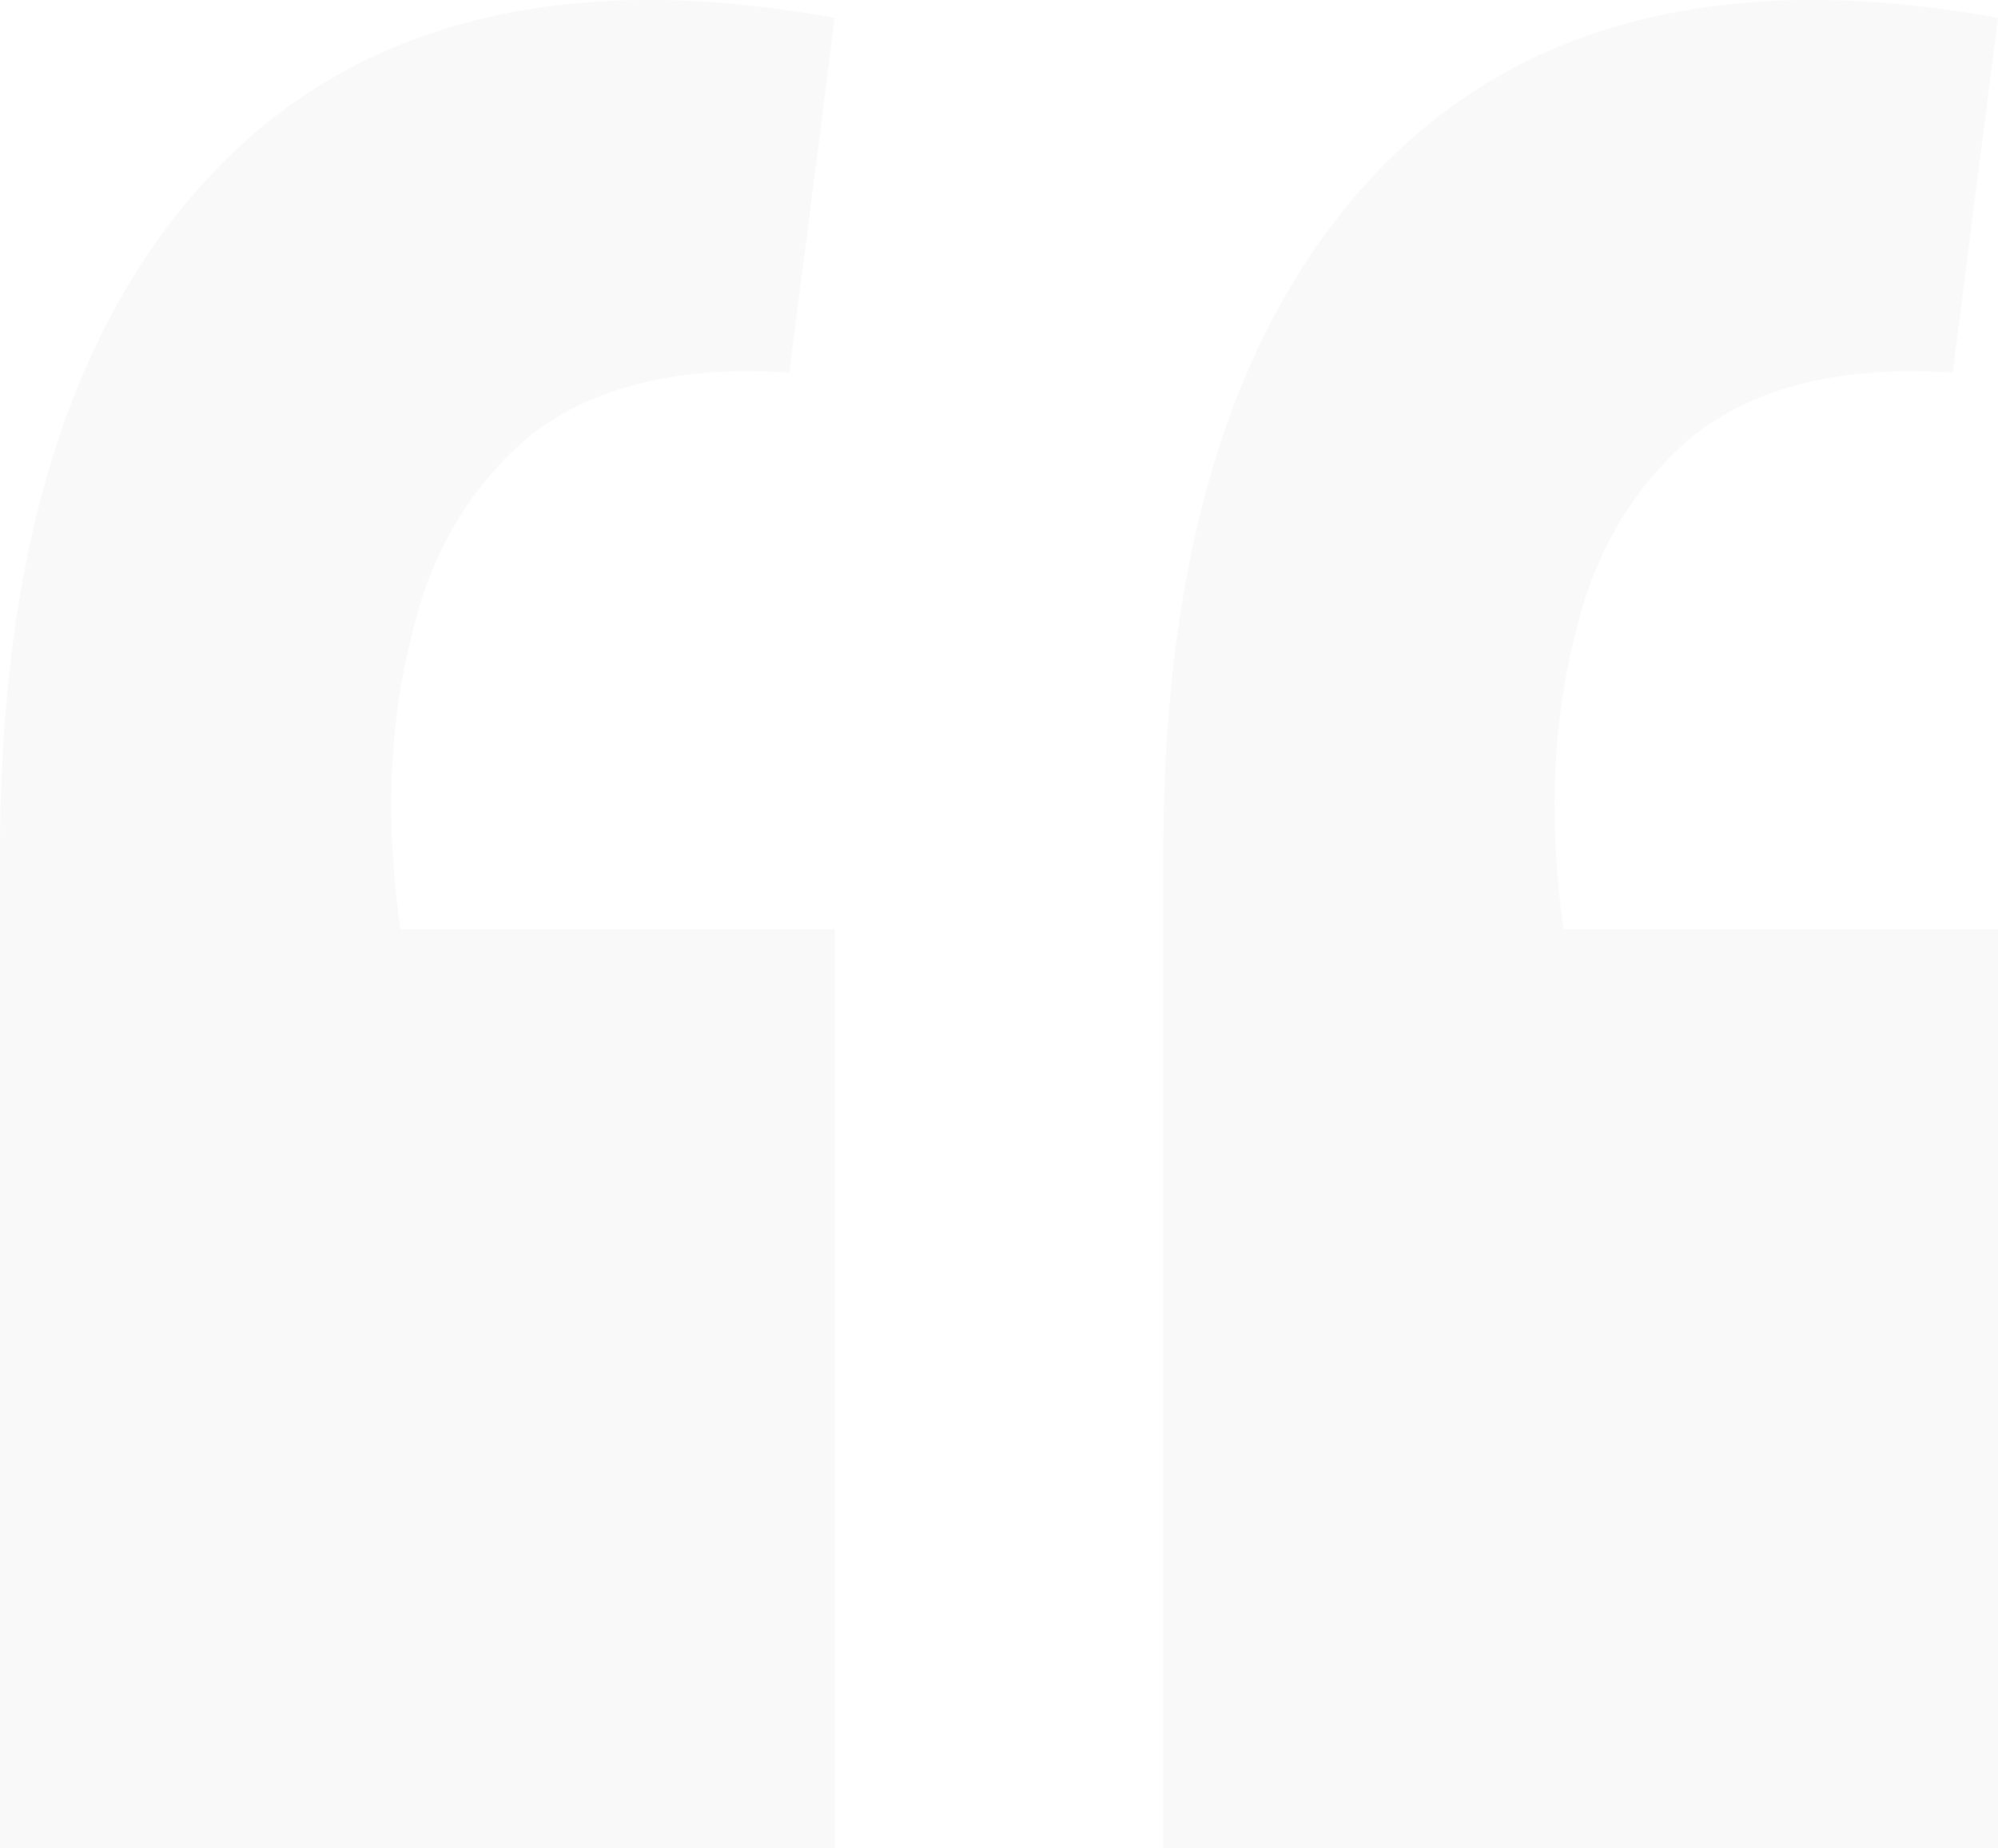 <?xml version="1.0" encoding="UTF-8"?> <svg xmlns="http://www.w3.org/2000/svg" width="40" height="37" viewBox="0 0 40 37" fill="none"> <path opacity="0.1" d="M40 0.359C34.556 -0.633 30.397 0.436 27.524 3.489C24.65 6.543 23.289 11.123 23.289 17.077V37H40V18.603H31.304C31.002 16.466 31.078 14.481 31.531 12.726C31.909 11.046 32.741 9.672 33.951 8.68C35.161 7.764 36.824 7.306 39.093 7.459L40 0.359ZM16.711 0.359C11.267 -0.633 7.108 0.436 4.234 3.489C1.361 6.543 0 11.123 0 17.077V37H16.711V18.603H8.015C7.713 16.466 7.788 14.481 8.242 12.726C8.62 11.046 9.452 9.672 10.662 8.68C11.871 7.764 13.535 7.306 15.803 7.459L16.711 0.359Z" fill="#C4C4C4"></path> </svg> 